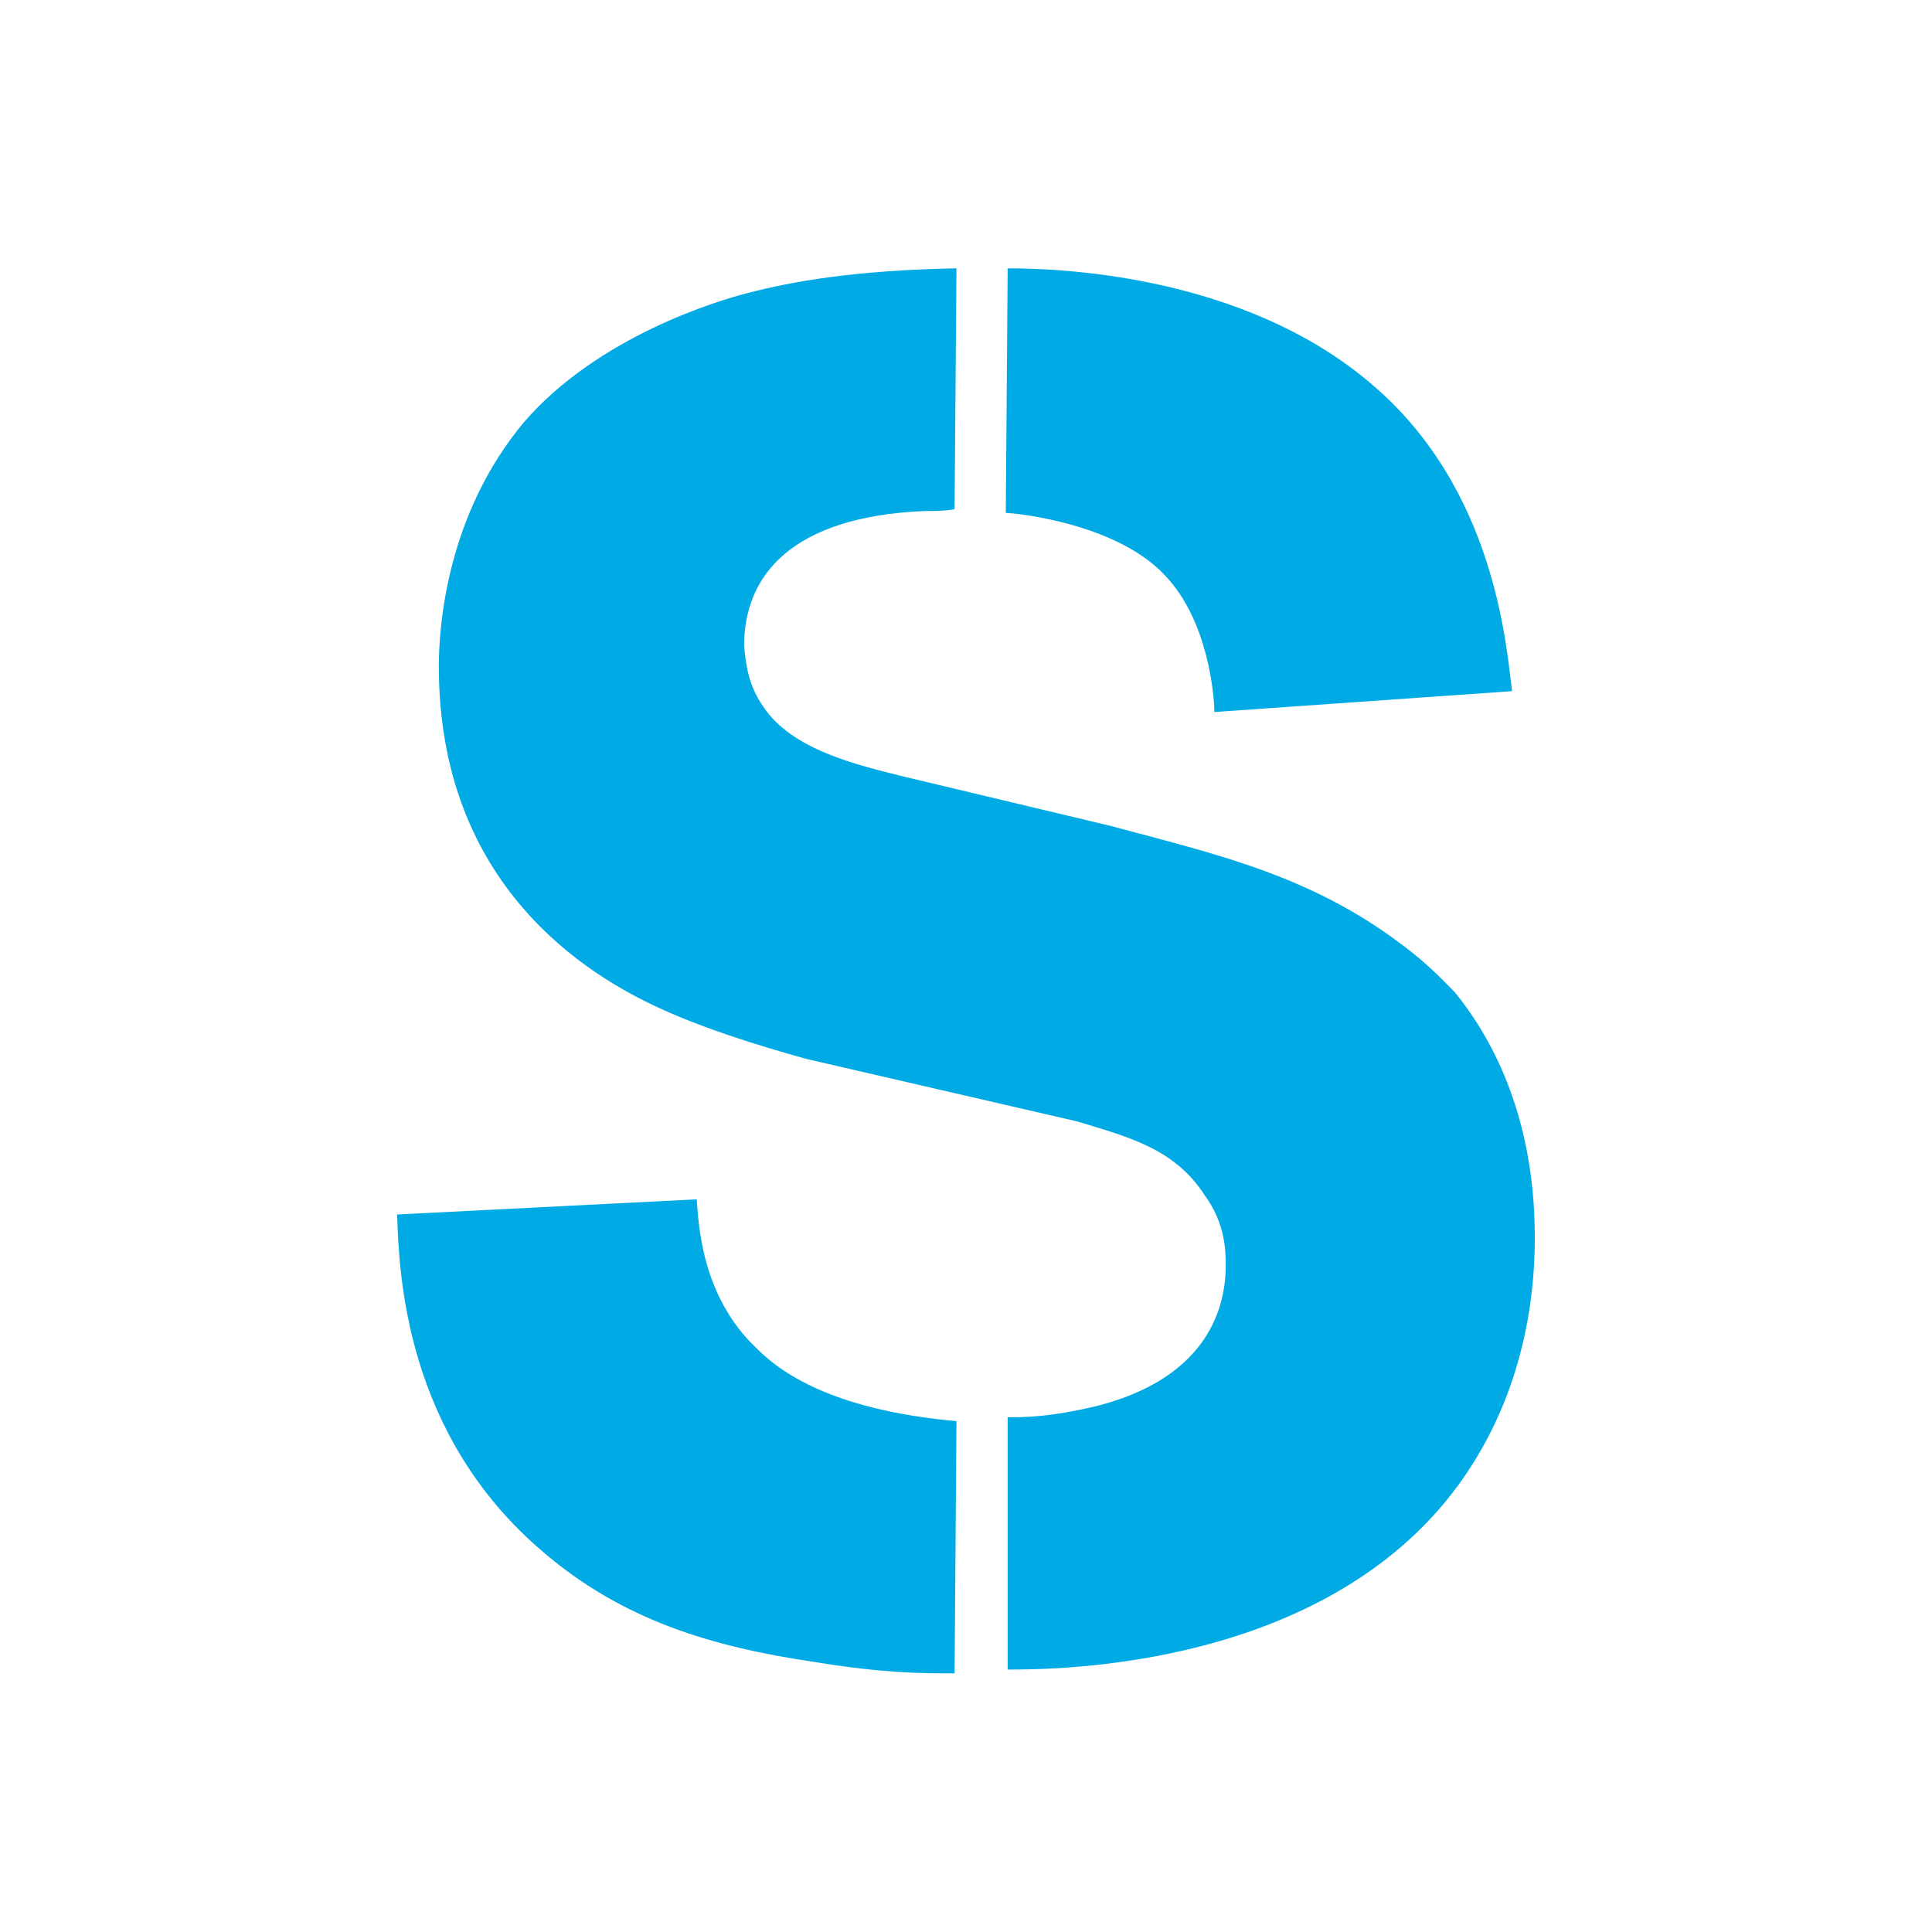 <?xml version="1.0" encoding="UTF-8"?>
<svg width="180px" height="180px" viewBox="0 0 180 180" version="1.1" xmlns="http://www.w3.org/2000/svg" xmlns:xlink="http://www.w3.org/1999/xlink" style="background: #FFFFFF;">
    <!-- Generator: Sketch 42 (36781) - http://www.bohemiancoding.com/sketch -->
    <title>apple-touch-icon-180x180</title>
    <desc>Created with Sketch.</desc>
    <defs></defs>
    <g id="Fav-&amp;-Touch-Icons" stroke="none" stroke-width="1" fill="none" fill-rule="evenodd">
        <g id="apple-touch-icon-180x180" fill="#00ABE5">
            <g id="s" transform="translate(37, 25)">
                <path d="M76.138,41.338 L103.873,39.394 C103.343,35.154 102.284,20.668 90.977,10.952 C78.789,0.354 60.946,0.001 56.883,0.001 L56.707,22.788 C57.413,22.788 66.953,23.672 71.546,28.618 C75.608,32.859 76.138,39.924 76.138,41.338" id="Fill-1"></path>
                <path d="M98.574,67.482 C97.69,66.598 96.1,64.832 93.451,62.889 C84.971,56.529 76.315,54.586 66.422,51.936 L47.167,47.343 C42.927,46.284 36.744,44.871 34.094,40.807 C32.858,39.041 32.504,37.275 32.328,35.154 C32.328,28.618 36.744,23.142 49.11,22.611 C50.171,22.611 51.054,22.611 51.936,22.434 L52.113,0 C42.574,0.177 36.744,1.237 32.681,2.297 C29.854,3.004 18.726,6.359 11.836,14.309 C4.593,22.966 3.886,33.387 3.886,37.098 C3.886,57.589 17.843,65.893 24.378,68.896 C29.679,71.369 36.921,73.312 38.158,73.665 L63.419,79.496 C68.012,80.909 72.428,81.967 75.255,86.384 C77.198,89.034 77.198,91.683 77.198,92.919 C77.198,97.513 74.902,103.52 65.186,105.993 C62.182,106.7 59.886,107.053 56.883,107.053 L56.883,130.548 C61.3,130.548 87.091,130.548 99.457,112.53 C105.639,103.52 105.993,93.981 105.993,90.27 C105.993,78.436 101.577,71.192 98.574,67.482" id="Fill-3"></path>
                <path d="M27.911,86.738 L0,88.151 C0.177,93.627 0.707,108.644 13.602,119.596 C21.022,125.954 29.325,128.429 38.864,129.841 C45.401,130.901 48.757,130.901 51.937,130.901 L52.113,107.406 C42.397,106.524 36.744,103.874 33.565,100.693 C28.265,95.748 28.088,88.856 27.911,86.738" id="Fill-5"></path>
            </g>
        </g>
    </g>
</svg>